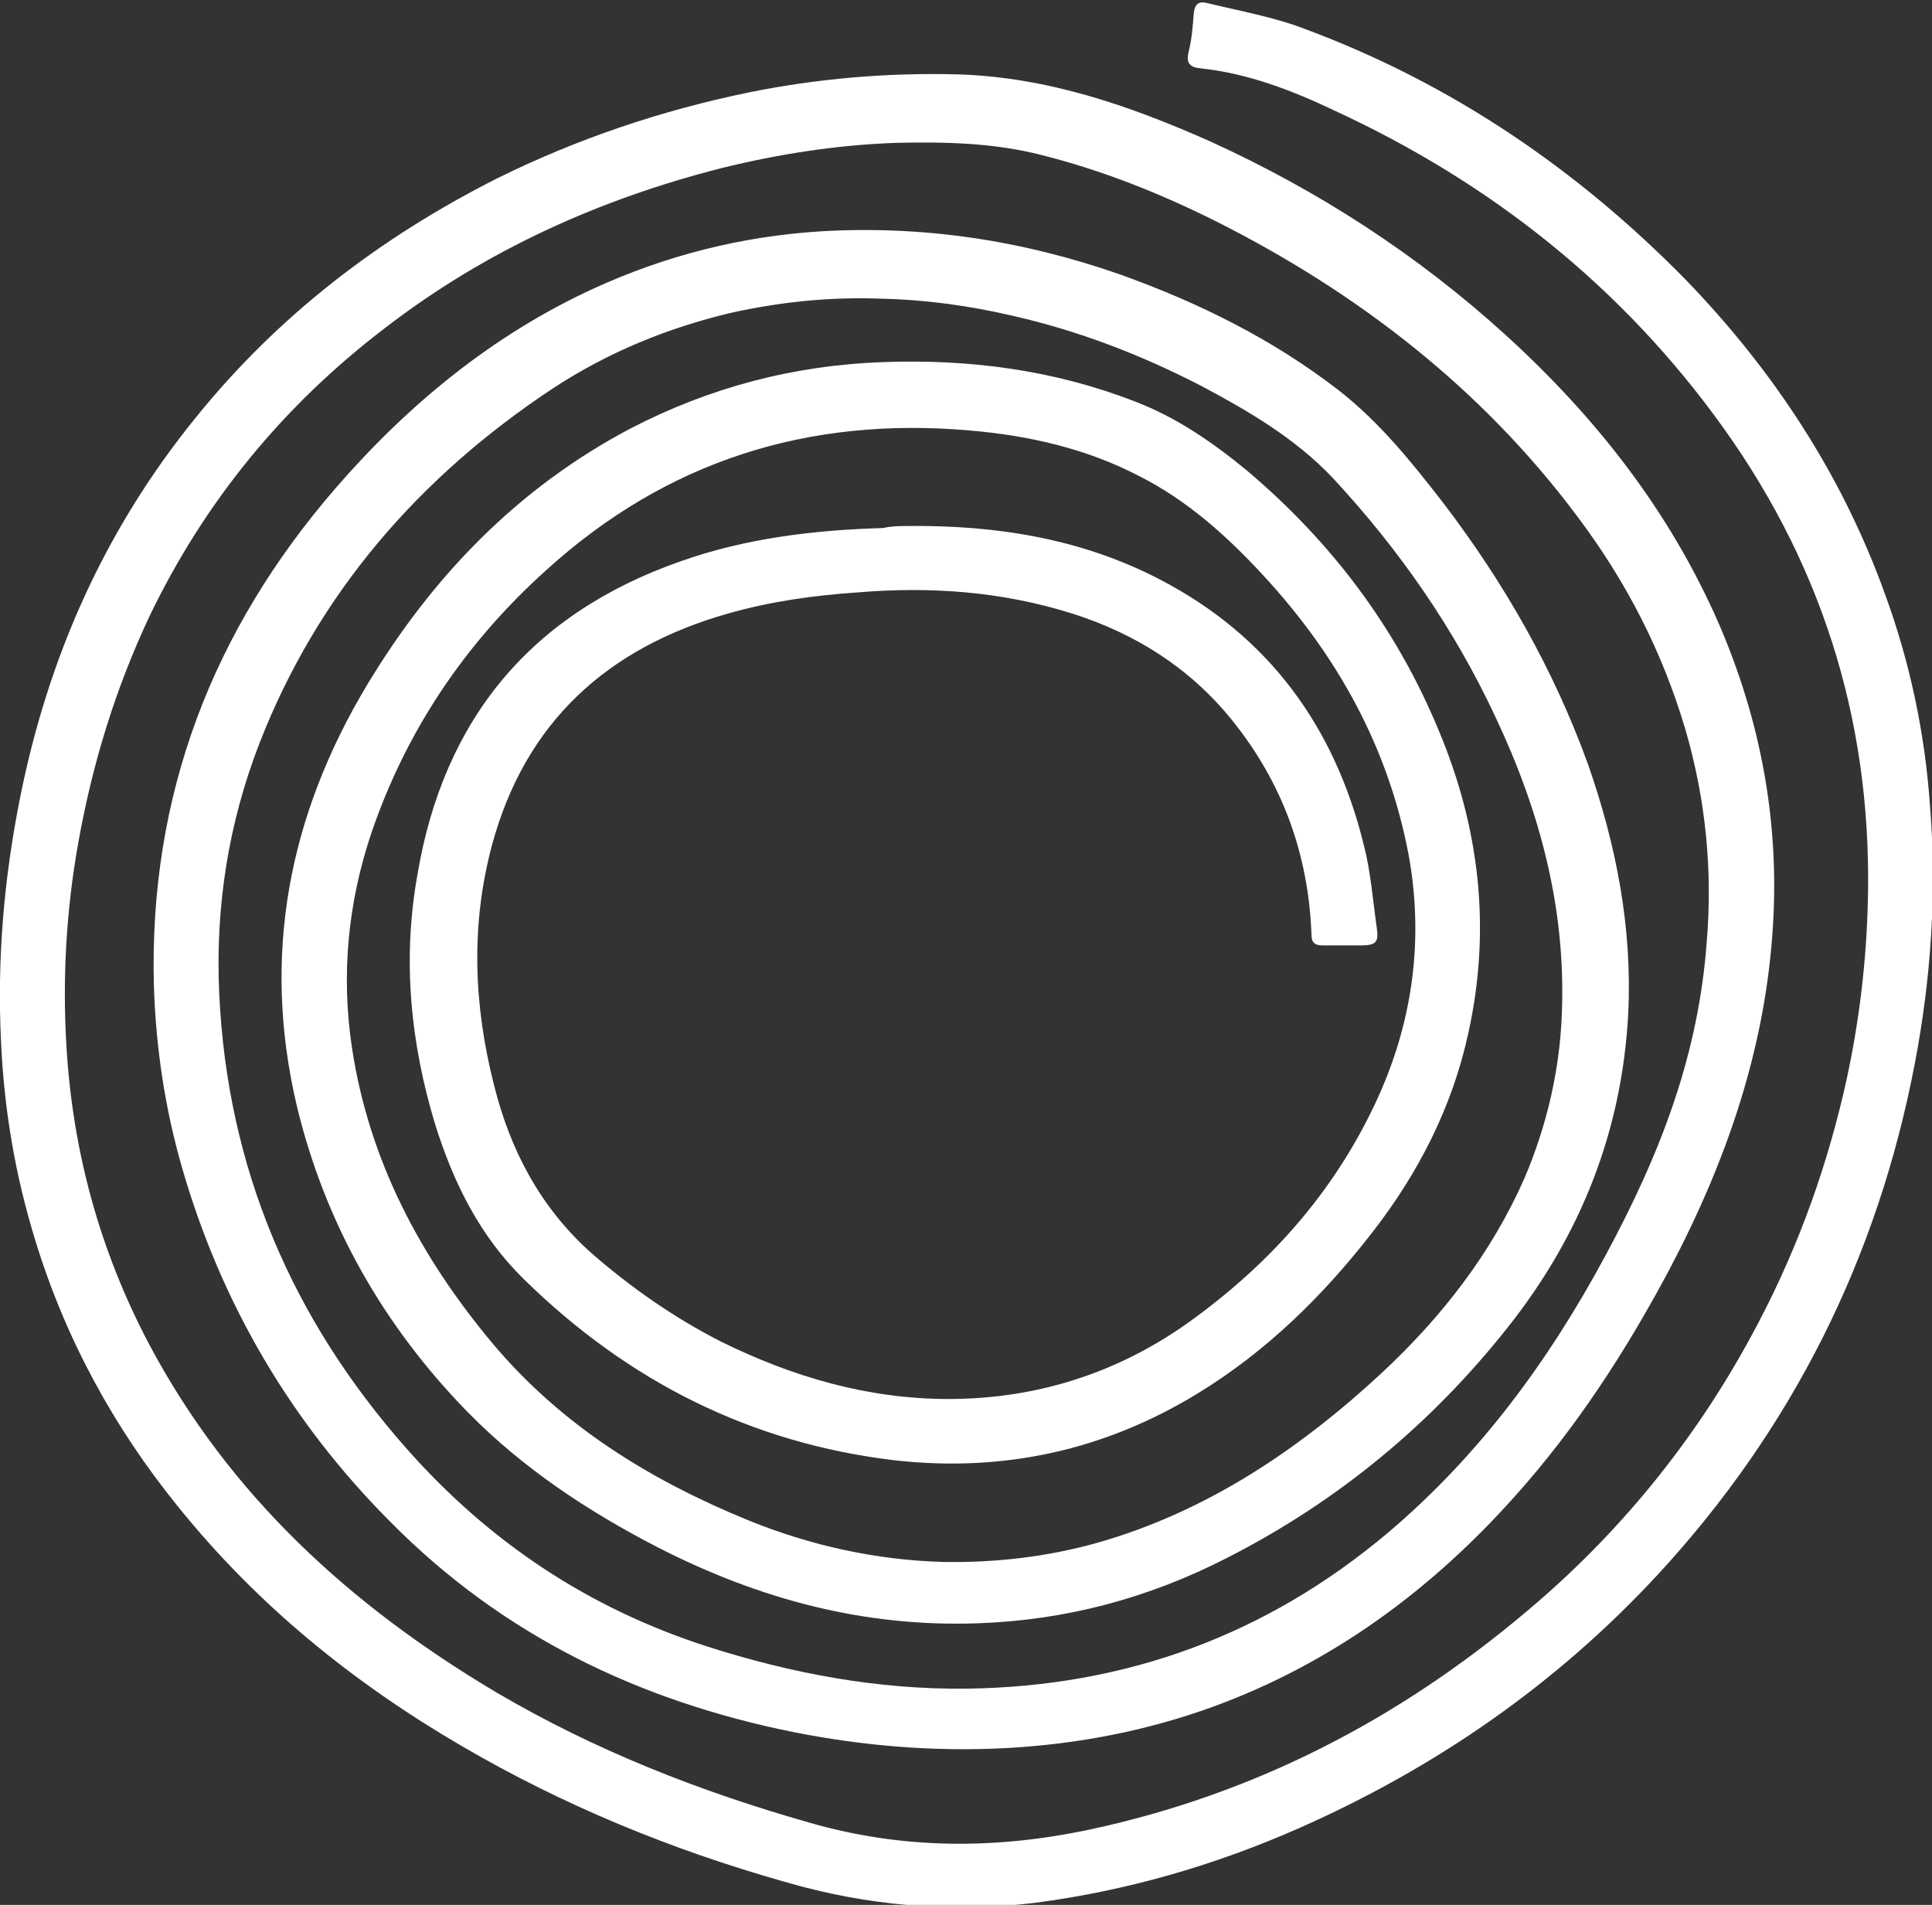 <svg xmlns="http://www.w3.org/2000/svg" xmlns:xlink="http://www.w3.org/1999/xlink" id="Layer_1" x="0px" y="0px" viewBox="0 0 192.1 189.4" style="enable-background:new 0 0 192.1 189.4;" xml:space="preserve"><rect x="0" y="0" width="192.1" height="189.4" fill="#333333" stroke="none"/><style type="text/css">	.st0{fill-rule:evenodd;clip-rule:evenodd;fill:#FFFFFF;}</style><g>	<g>		<path class="st0" d="M90.2,52.3c8.7-0.1,17.2,1.2,25.1,5.3c10.8,5.6,17.4,14.6,20.3,26.4c0.7,2.7,0.9,5.5,1.3,8.3   c0.2,1.4-0.1,1.7-1.6,1.7c-1.3,0-2.6,0-3.8,0c-0.8,0-1.1-0.3-1.1-1.1c-0.3-8-2.9-15.1-7.9-21.3c-4.2-5.2-9.6-8.6-15.9-10.6   c-7-2.2-14.1-2.7-21.3-2.1c-4.4,0.3-8.7,0.9-12.9,2.1c-12,3.4-20.2,10.8-23.5,23.1c-2.1,7.9-1.8,15.8,0.2,23.7   c1.6,6.5,4.6,12.2,9.6,16.7c4,3.5,8.3,6.5,13,8.9c7.1,3.5,14.6,5.7,22.6,5.7c8.8,0,16.9-2.6,24-7.7c7.9-5.7,14.2-12.7,18.4-21.6   c3.7-7.8,4.9-16.1,3.4-24.6c-2-10.8-7.1-20-14.5-28c-3.6-3.9-7.6-7.5-12.4-9.9c-5.2-2.7-10.9-4-16.8-4.5c-16-1.4-30.1,3-42.1,13.9   c-8,7.2-13.9,15.9-17.4,26.2c-2.3,6.9-3,14-1.9,21.3c1.7,11.2,6.8,20.8,14,29.4c6.9,8.2,15.7,13.6,25.5,17.6   c6.2,2.5,12.6,3.9,19.2,4.1c5.2,0.1,10.4-0.5,15.4-1.9c10.9-3.1,20.1-9.3,28.3-16.9c6-5.6,10.9-11.9,14.2-19.4   c2.2-5.2,3.5-10.7,3.7-16.4c0.4-10.4-2.2-20.1-6.6-29.4c-4.1-8.8-9.6-16.7-16.2-23.8c-3.7-3.9-8.3-6.6-13-9.1   c-6-3.1-12.2-5.5-18.8-7c-4.3-1-8.6-1.6-13-1.7c-5.1-0.2-10,0.3-15,1.4c-6.3,1.5-12.2,3.9-17.7,7.5c-13.3,8.8-23.4,20.4-29.2,35.3   c-3.1,8-4.4,16.3-4,24.9c0.8,17.3,7.2,32.3,18.6,45.2c8.2,9.3,18.1,15.9,29.9,19.7c8.4,2.7,17,4.3,25.8,4.2   c15.8-0.2,29.8-5.3,41.9-15.5c9.1-7.7,16-17.1,21.6-27.5c2.7-5,5.1-10.1,6.9-15.5c1.7-5.1,2.8-10.3,3.2-15.7   c0.6-7.2-0.1-14.2-2.1-21.1c-2.3-7.8-5.9-14.8-10.8-21.3c-9.5-12.7-21.8-22.2-35.9-29.3c-5.6-2.8-11.4-5.1-17.4-6.6   c-4.7-1.2-9.5-1.3-14.3-1.2c-5.9,0.2-11.7,1.1-17.4,2.5c-12.2,3.1-23.5,8.2-33.5,15.9c-10.1,7.7-17.9,17.2-23.4,28.6   c-3.4,7.2-5.7,14.7-7.1,22.5c-1.2,6.7-1.6,13.4-1.2,20.2c0.6,10.5,3.3,20.4,8.2,29.7c8,15.1,20.1,26.1,34.6,34.7   c9.7,5.7,20.1,9.8,31,12.9c9.3,2.7,18.6,2.7,28,0.7c16.3-3.5,30.6-10.9,43.3-21.6c9.2-7.7,16.7-16.9,22.4-27.4   c4.2-7.7,7.2-15.7,9.2-24.2c1.4-6,2.2-12.1,2.4-18.3c0.6-17.6-4.1-33.5-14.3-47.8c-10-14-23.1-24.4-38.7-31.6   c-4.2-2-8.6-3.7-13.3-4.2c-1.1-0.1-1.5-0.5-1.2-1.7c0.3-1.2,0.4-2.5,0.5-3.8c0.1-0.9,0.5-1.2,1.3-1c3.3,0.8,6.7,1.4,9.8,2.6   c14.5,5.4,27,13.9,37.8,24.9c8.7,9,15.5,19.3,19.8,31.2c2.5,6.8,4,13.9,4.5,21.1c0.7,8.6,0.1,17.2-1.5,25.6   c-3.7,19.4-12.2,36.4-25.6,50.9c-10.1,10.9-22.1,19.2-35.7,25.2c-8.4,3.7-17.1,6.2-26.2,7.4c-8.4,1-16.7,0.3-24.9-2.1   c-11.3-3.2-22-7.6-32.1-13.5c-10.8-6.3-20.3-14-28.2-23.8c-6.4-7.9-11.2-16.7-14.2-26.5c-2-6.5-3.1-13-3.4-19.8   C-0.3,95.3,0.4,87.3,2,79.3c2.8-14,8.4-26.6,17.4-37.7c8.2-10.2,18.4-18,30.1-23.9c7.9-3.9,16.2-6.7,24.9-8.5   c6.9-1.4,13.9-2,21-1.8c8.8,0.3,16.9,3.1,24.8,6.6c10.8,4.9,20.7,11.3,29.5,19.3c9,8.2,16.3,17.5,21.2,28.7   c4.1,9.5,6,19.4,5.4,29.8c-0.7,12.3-4.6,23.6-10.3,34.4c-4.3,8.1-9.3,15.8-15.4,22.6c-8.3,9.3-18.2,16.6-30,20.9   c-6.6,2.4-13.4,3.7-20.4,4.1c-7.2,0.4-14.4-0.2-21.4-1.6c-15.3-3.1-28.8-9.6-39.9-20.8c-10-10-16.9-21.8-20.8-35.3   c-1.7-5.9-2.6-11.9-2.8-18.1c-0.5-18.9,5.8-35.3,18.1-49.5C40.6,40.2,49,33.3,59,28.7c7.2-3.3,14.7-5.2,22.6-5.7   c10.2-0.6,20.1,0.9,29.8,4.3c7.8,2.8,15.1,6.4,21.7,11.5c4.1,3.2,7.3,7.2,10.4,11.2c6.1,8,11,16.6,14.4,26c2.8,8,4.4,16.2,4,24.7   c-0.6,11.7-4.7,22.1-12,31.3c-7.6,9.6-16.9,17.3-27.9,22.9c-7.8,4-16,6.2-24.8,6.5c-11.3,0.4-21.7-2.4-31.7-7.5   c-7-3.6-13.5-7.9-19-13.5c-8.4-8.6-14.2-18.8-17-30.5c-3.5-14.9-0.8-28.8,7-41.8c6.5-10.8,15-19.6,26.2-25.5   c7.9-4.1,16.3-6.3,25.2-6.6c8.6-0.3,16.9,0.8,24.9,3.9c4.2,1.6,7.8,4.1,11.2,6.9c8.4,7.1,14.8,15.6,19,25.7   c4.1,9.7,5.3,19.8,3,30.2c-1.6,7.4-5,14-9.6,19.9c-4.9,6.3-10.5,11.8-17.4,16c-9.2,5.6-19.2,7.8-30,6.6   c-14.4-1.7-26.6-7.9-36.9-18c-4.4-4.3-7-9.6-8.8-15.3c-2.5-8.2-3.3-16.5-1.8-24.9c2.6-15.5,11.3-26,26.2-31.2   c6.5-2.3,13.3-3.1,20.1-3.3C88.7,52.3,89.5,52.3,90.2,52.3z"></path>	</g></g></svg>